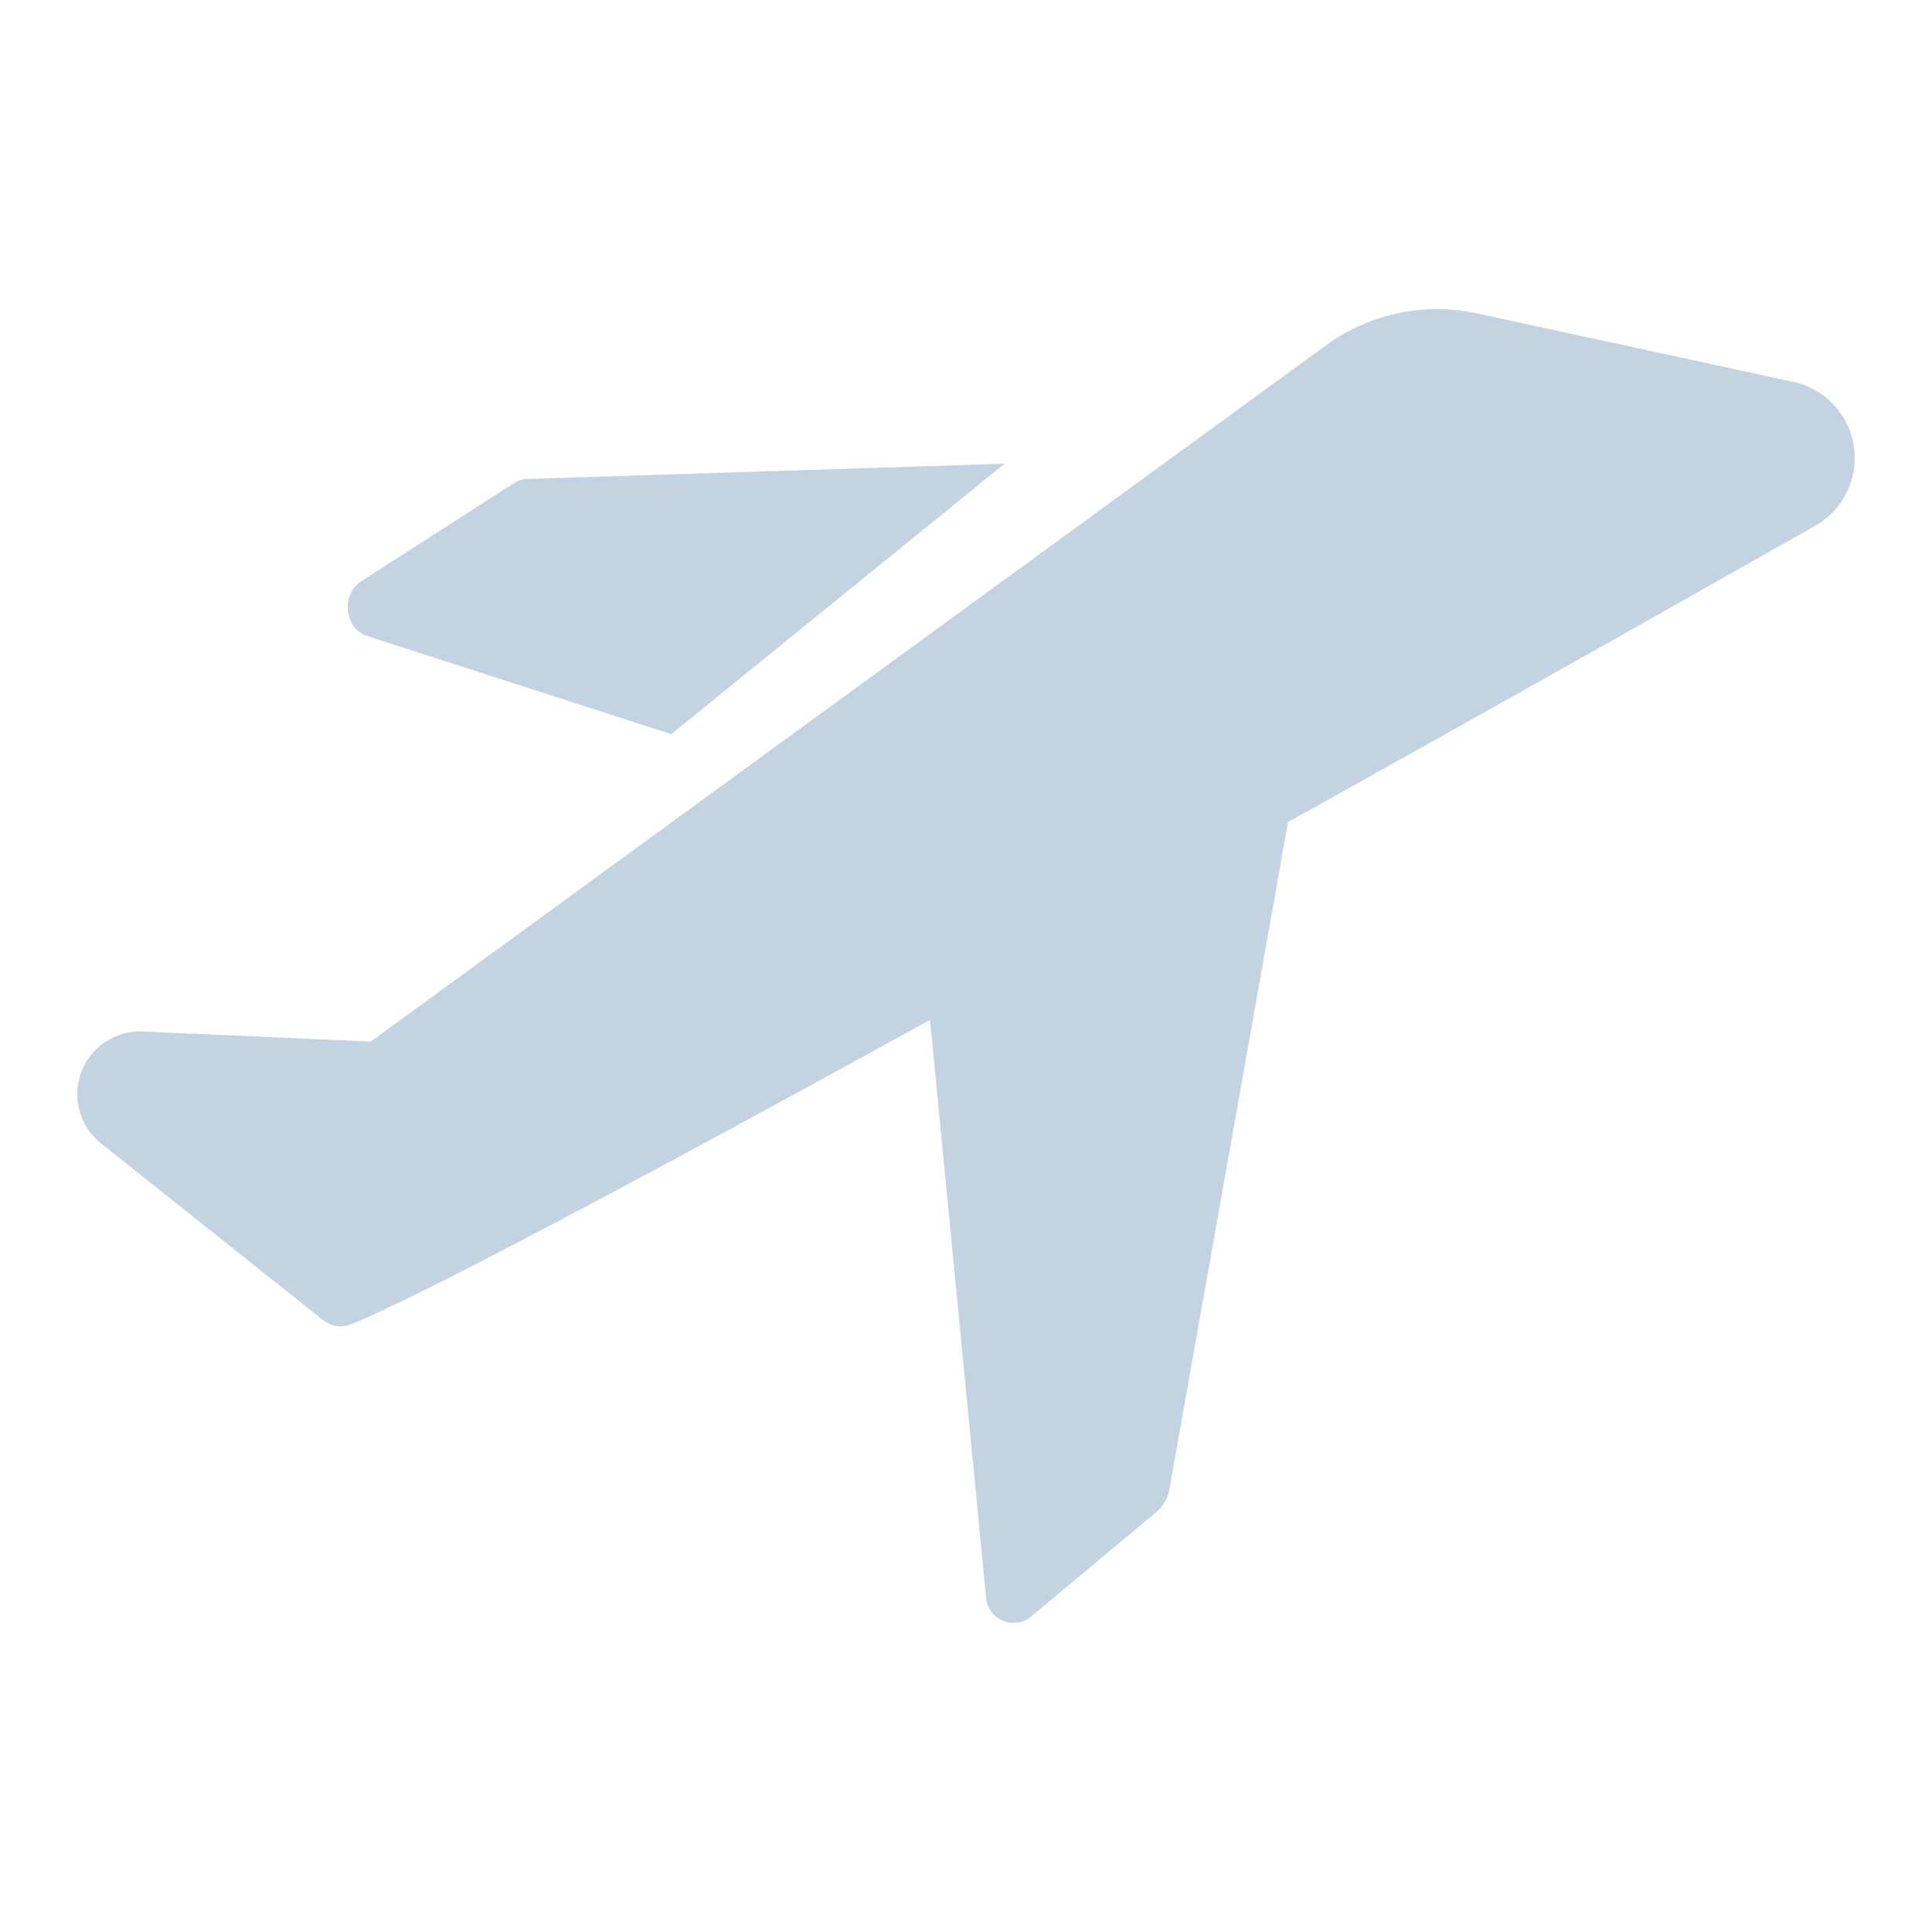 <?xml version="1.0" encoding="UTF-8"?>
<svg xmlns="http://www.w3.org/2000/svg" width="50" height="50" viewBox="0 0 50 50" fill="none">
  <path d="M9.523 16.468L17.372 19L26 12L13.618 12.396C13.497 12.402 13.379 12.445 13.277 12.518L9.359 15.035C9.237 15.11 9.138 15.225 9.075 15.364C9.012 15.502 8.988 15.659 9.006 15.814C9.023 15.968 9.082 16.113 9.174 16.23C9.266 16.346 9.388 16.43 9.523 16.468Z" fill="#C3D3E2"></path>
  <path d="M46.394 9.879L38.231 8.112C37.545 7.962 36.834 7.963 36.148 8.113C35.462 8.263 34.816 8.56 34.254 8.982L9.596 26.955L3.675 26.695C3.336 26.683 3.001 26.779 2.719 26.968C2.437 27.157 2.221 27.43 2.103 27.749C1.984 28.068 1.968 28.416 2.057 28.745C2.146 29.073 2.336 29.365 2.599 29.58L8.365 34.167C8.46 34.244 8.573 34.295 8.693 34.315C8.814 34.336 8.937 34.325 9.052 34.284C10.697 33.647 16.826 30.385 24.069 26.396L25.52 41.353C25.533 41.483 25.58 41.606 25.657 41.711C25.735 41.815 25.839 41.897 25.959 41.946C26.079 41.996 26.21 42.011 26.338 41.992C26.467 41.972 26.587 41.917 26.687 41.834L29.926 39.131C30.103 38.982 30.223 38.775 30.263 38.546L33.334 21.276C38.517 18.391 43.466 15.597 46.952 13.622C47.313 13.424 47.606 13.12 47.789 12.751C47.973 12.381 48.039 11.963 47.978 11.555C47.917 11.146 47.733 10.767 47.449 10.467C47.166 10.167 46.798 9.962 46.394 9.879Z" fill="#C3D3E2"></path>
</svg>
